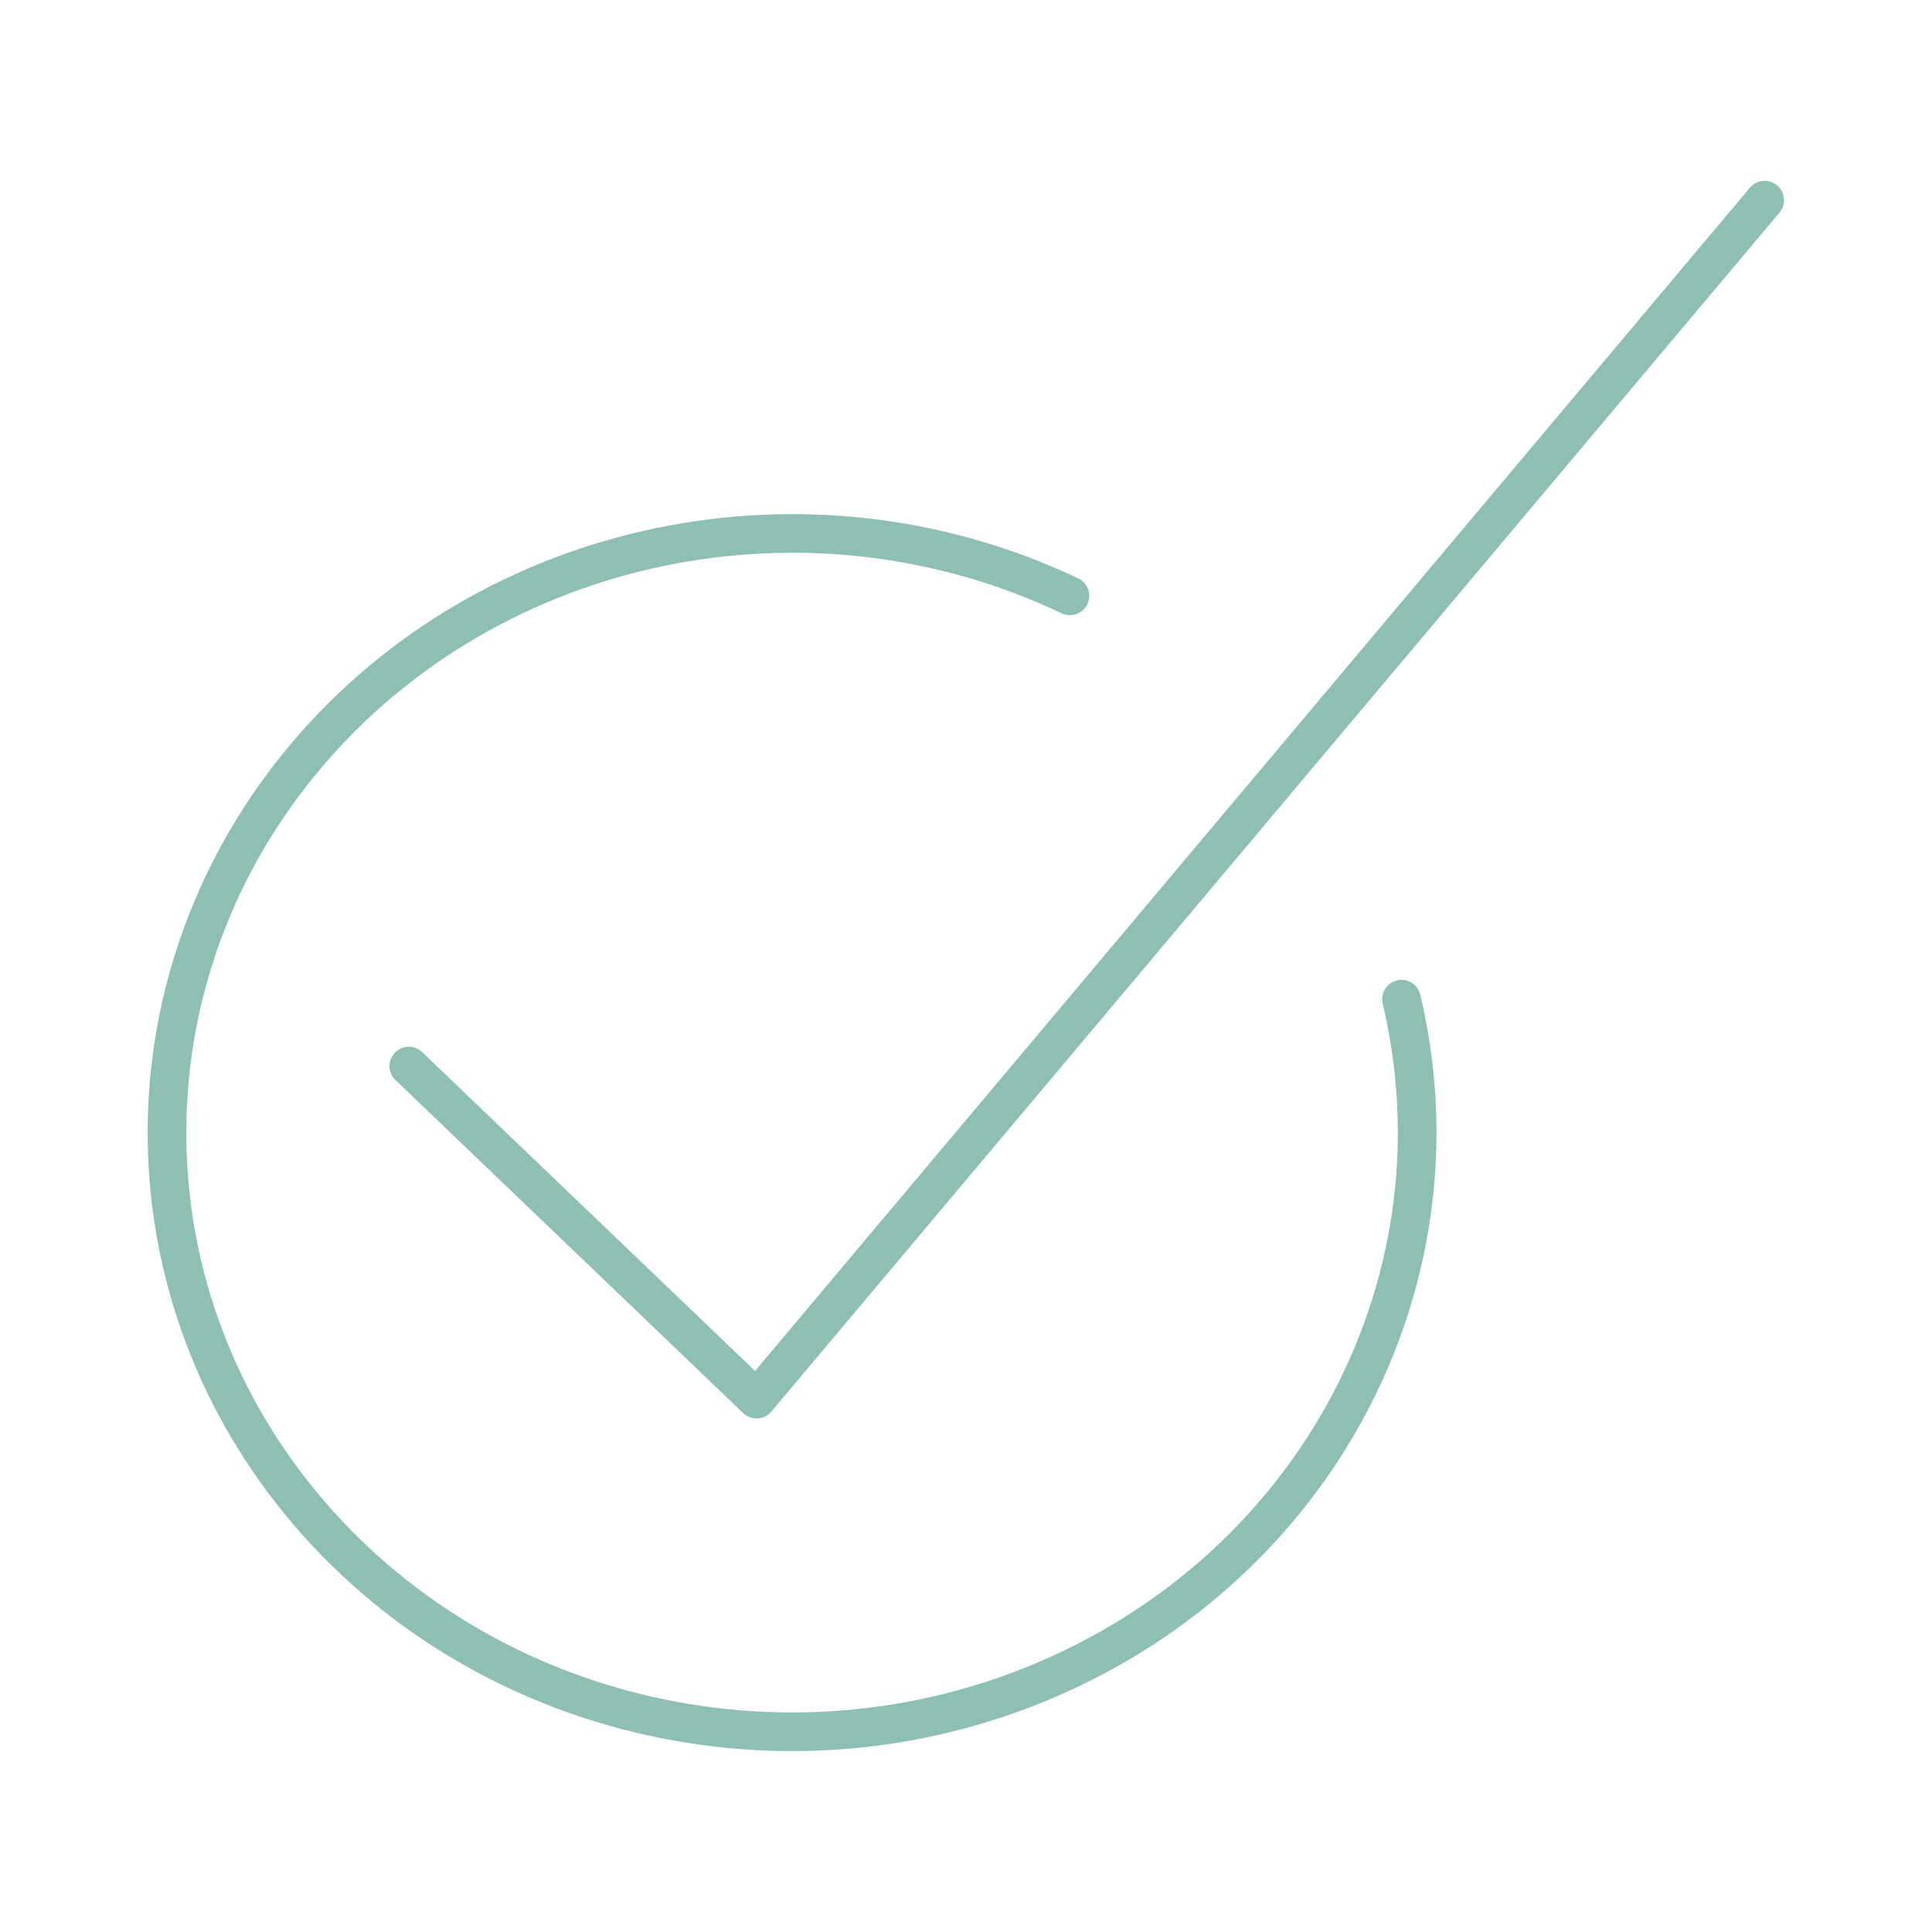 <?xml version="1.0" encoding="UTF-8"?>
<svg id="Layer_1" data-name="Layer 1" xmlns="http://www.w3.org/2000/svg" viewBox="0 0 50 50">
  <defs>
    <style>
      .cls-1 {
        fill: none;
        stroke: #8ebfb3;
        stroke-linecap: round;
        stroke-linejoin: round;
      }
    </style>
  </defs>
  <path class="cls-1" d="M45.67,5.18l-26.09,31.03-9-8.62"/>
  <path class="cls-1" d="M36.27,25.86c1.68,7.07-1.97,14.31-8.8,17.44-6.83,3.13-15,1.3-19.68-4.39-4.68-5.69-4.62-13.74.15-19.37,4.77-5.63,12.97-7.34,19.75-4.12"/>
</svg>